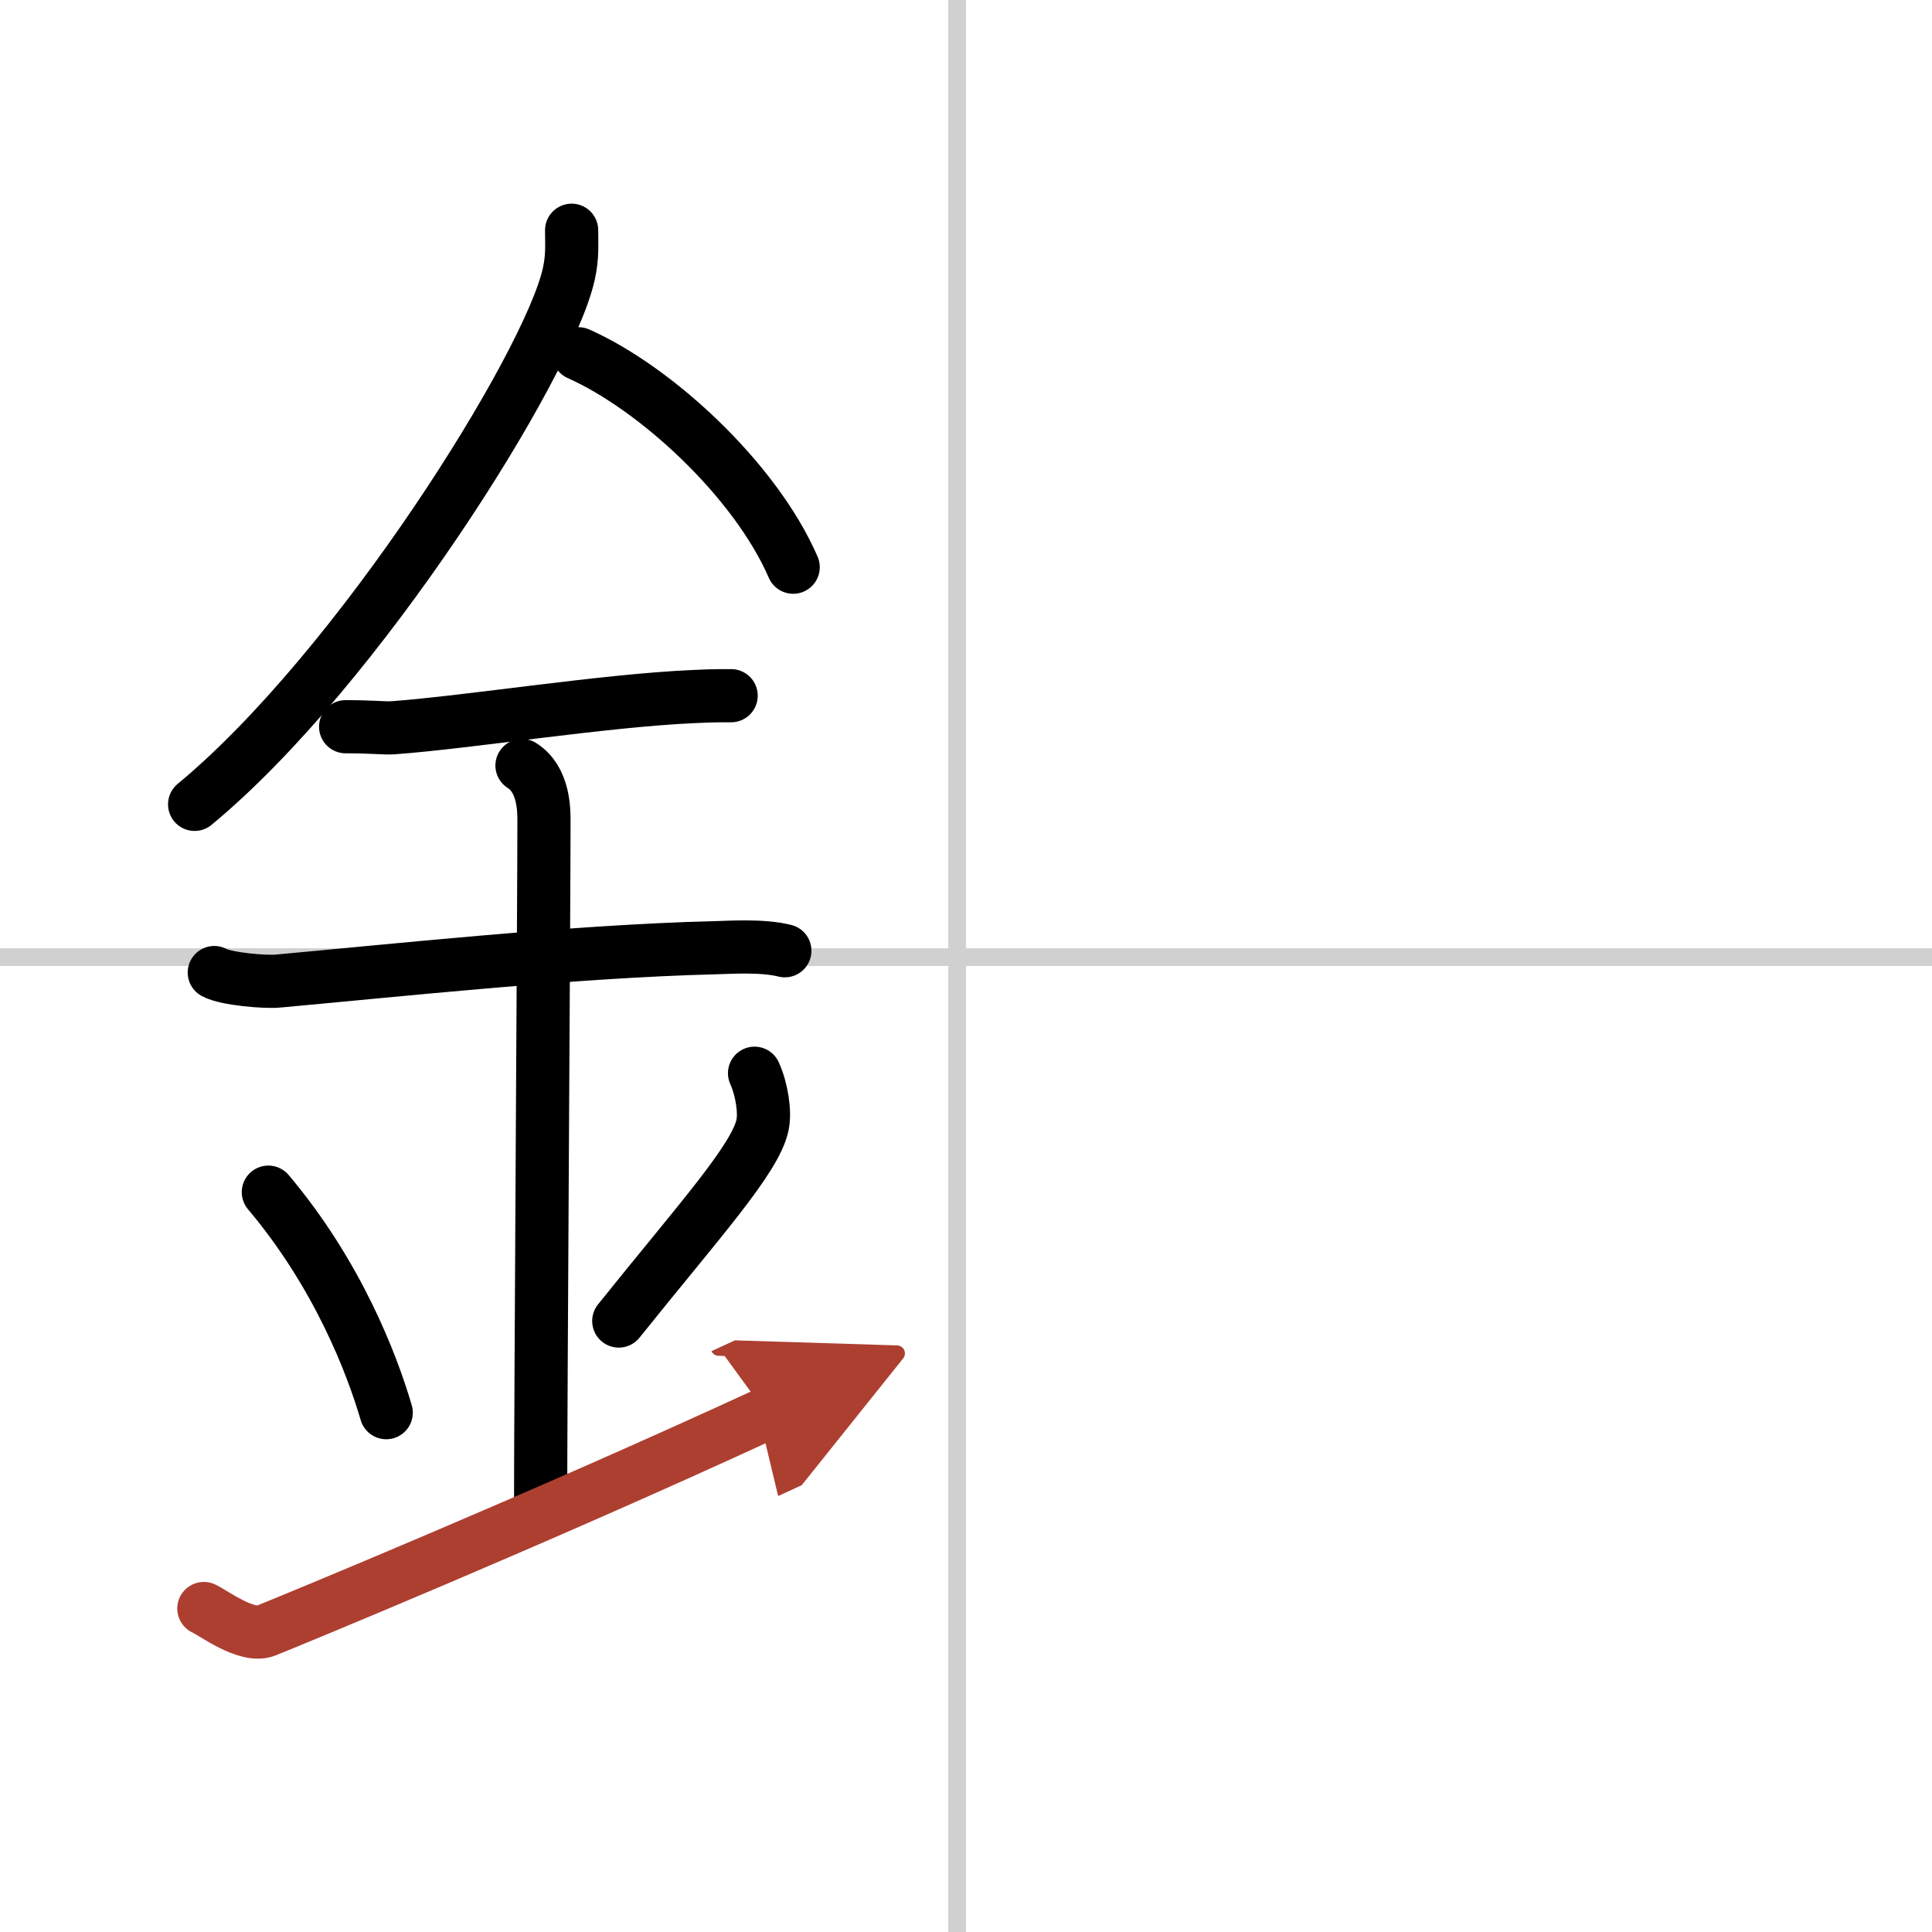 <svg width="400" height="400" viewBox="0 0 109 109" xmlns="http://www.w3.org/2000/svg"><defs><marker id="a" markerWidth="4" orient="auto" refX="1" refY="5" viewBox="0 0 10 10"><polyline points="0 0 10 5 0 10 1 5" fill="#ad3f31" stroke="#ad3f31"/></marker></defs><g fill="none" stroke="#000" stroke-linecap="round" stroke-linejoin="round" stroke-width="3"><rect width="100%" height="100%" fill="#fff" stroke="#fff"/><line x1="54" x2="54" y2="109" stroke="#d0d0d0" stroke-width="1"/><line x2="109" y1="54" y2="54" stroke="#d0d0d0" stroke-width="1"/><path d="m32.25 12.99c0 0.82 0.06 1.48-0.16 2.47-1.13 5.14-11.9 22.31-21.11 29.92"/><path d="m32.64 19.96c4.38 1.95 9.98 7.13 12.11 12.04"/><path d="M19.5,41c1.5,0,2.18,0.09,2.67,0.06C26.5,40.74,34,39.53,39.1,39.3c0.74-0.03,0.9-0.05,2.15-0.05"/><path d="m12.09 54.87c0.67 0.37 2.9 0.55 3.59 0.48 6.22-0.56 16.69-1.69 24.65-1.88 0.84-0.02 2.69-0.15 3.95 0.17"/><path d="m29.45 43.19c1.24 0.78 1.24 2.52 1.24 3.14 0 4.35-0.19 32.92-0.19 38.98"/><path d="m15.14 67.26c3.93 4.66 5.85 9.71 6.65 12.44"/><path d="m42.57 60.55c0.4 0.88 0.61 2.17 0.45 2.92-0.4 1.92-3.59 5.42-8.11 11.06"/><path d="m11.5 90.75c0.52 0.23 2.42 1.68 3.5 1.25 1.25-0.5 15.25-6.25 28.25-12.25" marker-end="url(#a)" stroke="#ad3f31"/></g></svg>
